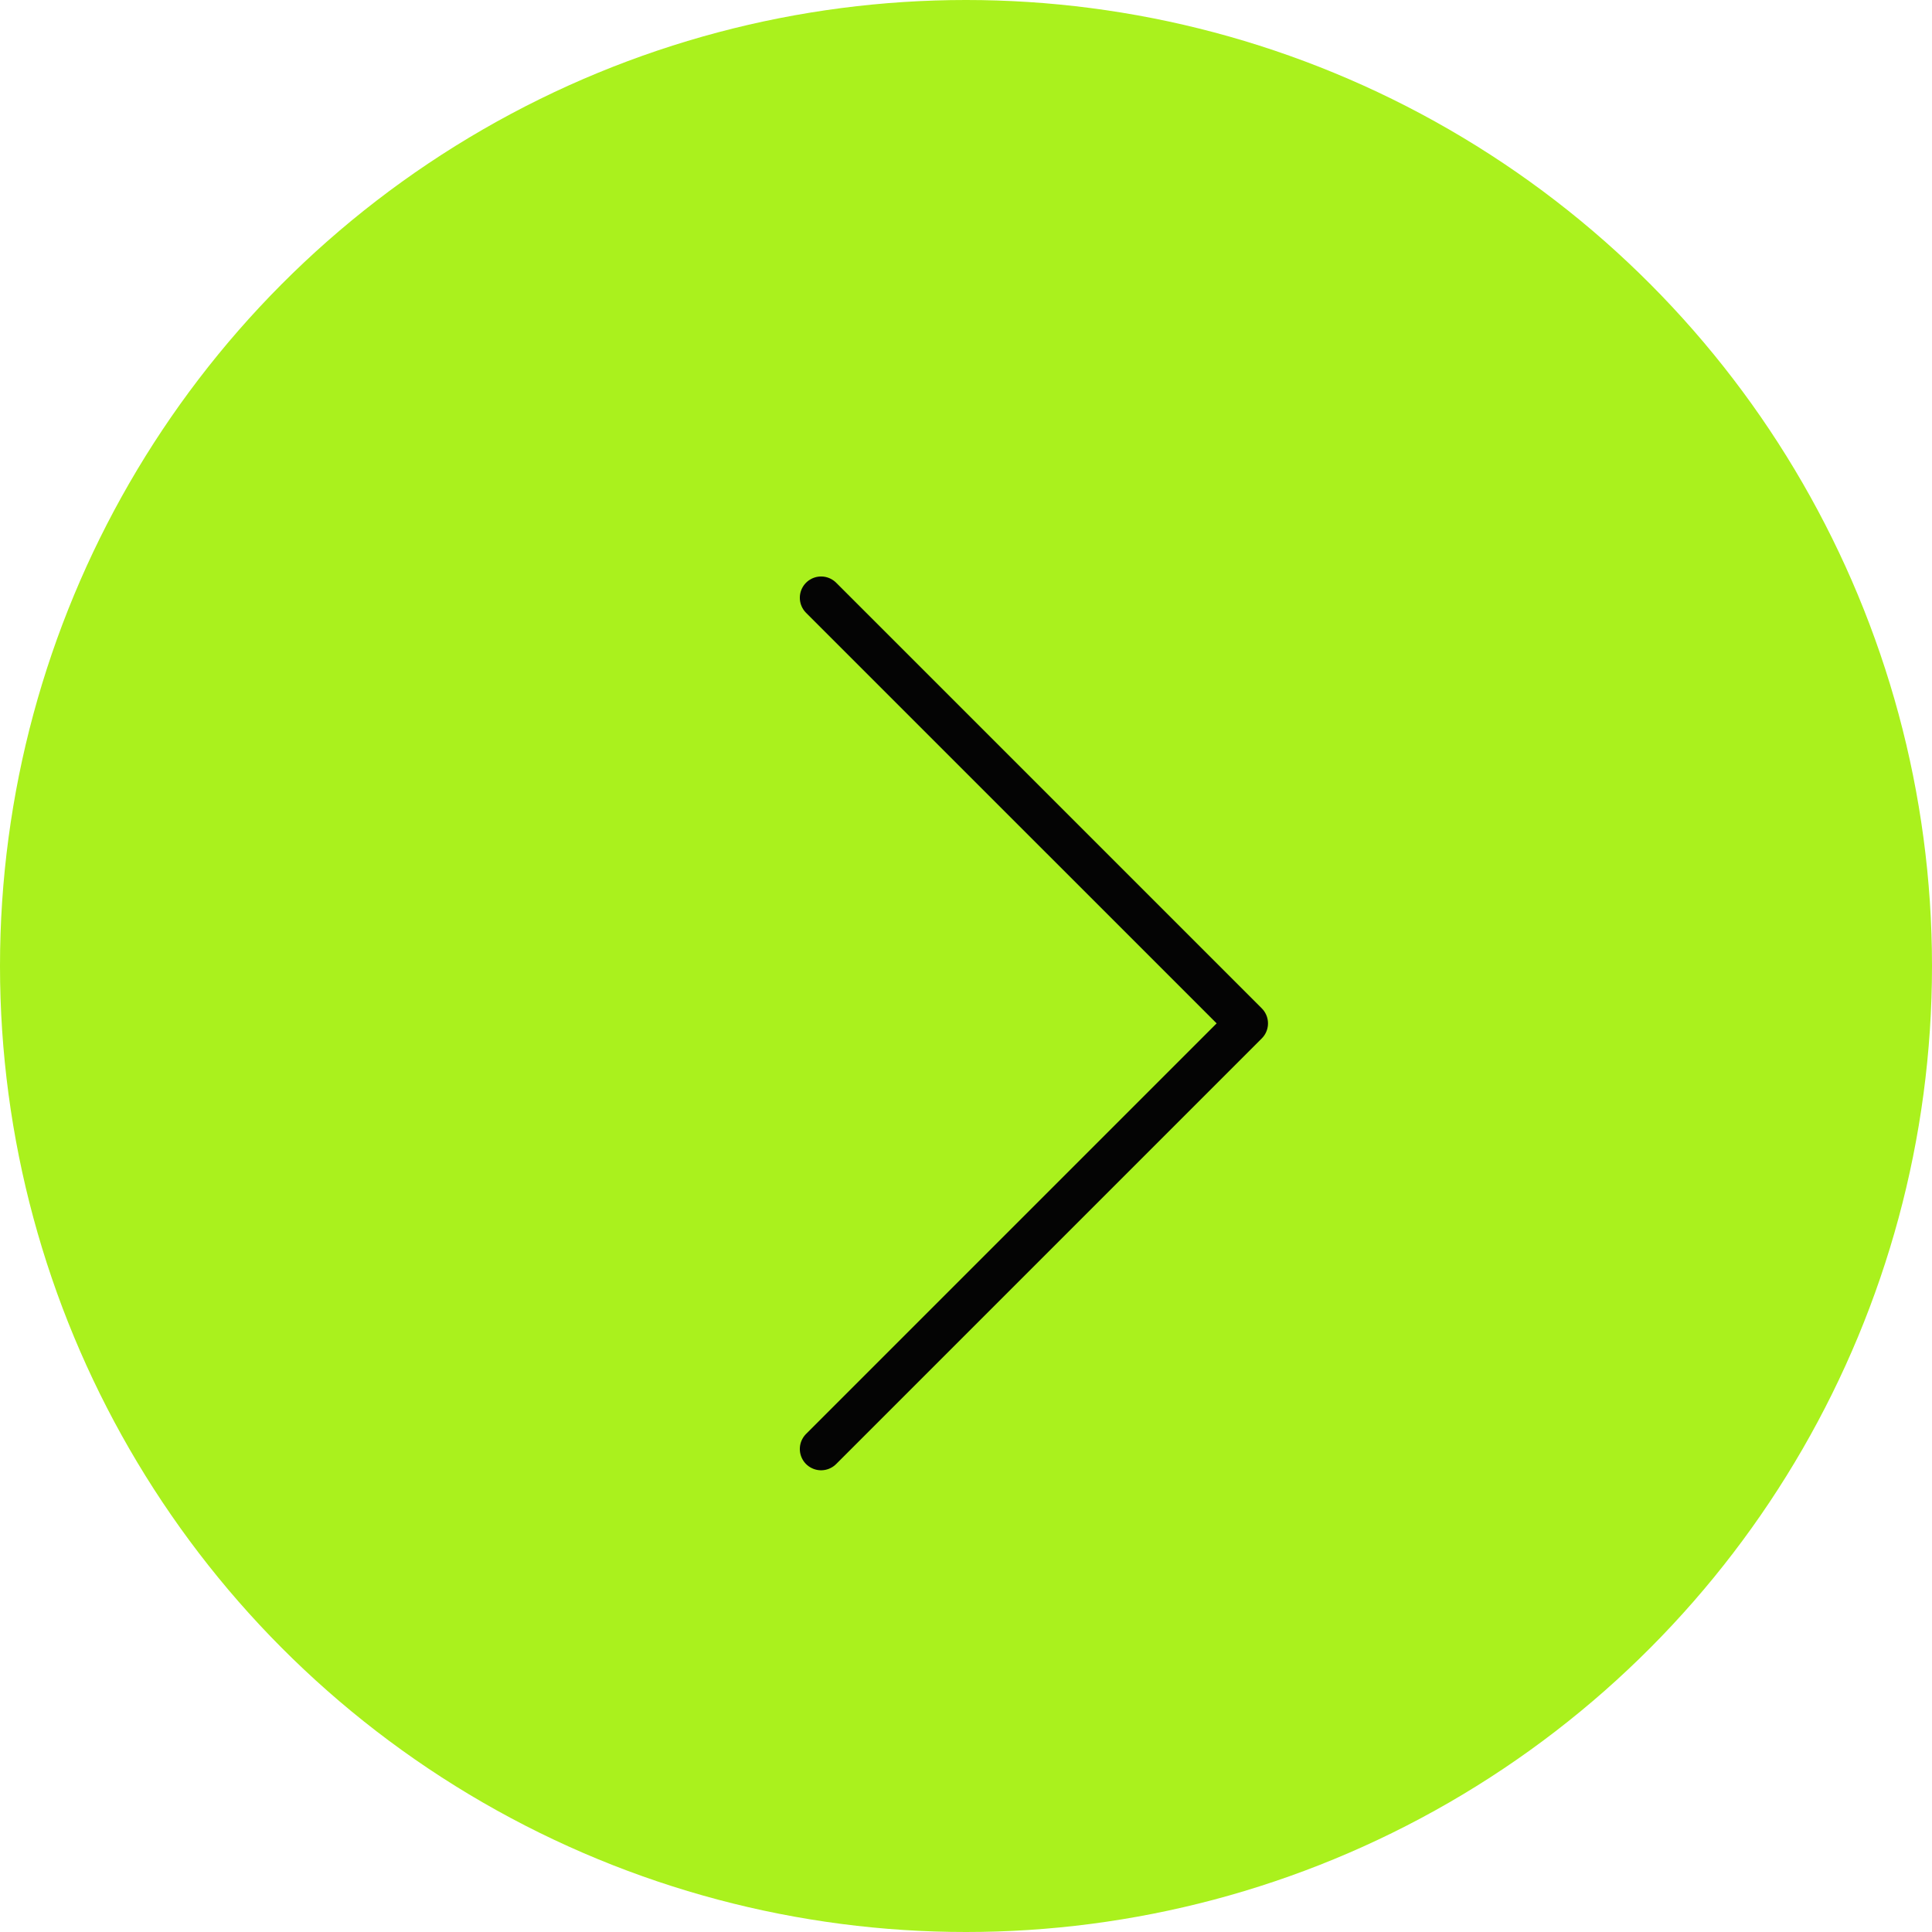 <?xml version="1.0" encoding="UTF-8"?> <svg xmlns="http://www.w3.org/2000/svg" width="40" height="40" viewBox="0 0 40 40" fill="none"> <circle cx="20" cy="20" r="20" fill="#AAF11D"></circle> <path d="M17 12.376C20.441 15.817 22.371 17.746 25.812 21.188L17 30" stroke="#040404" stroke-width="0.881" stroke-linecap="round" stroke-linejoin="round"></path> </svg> 